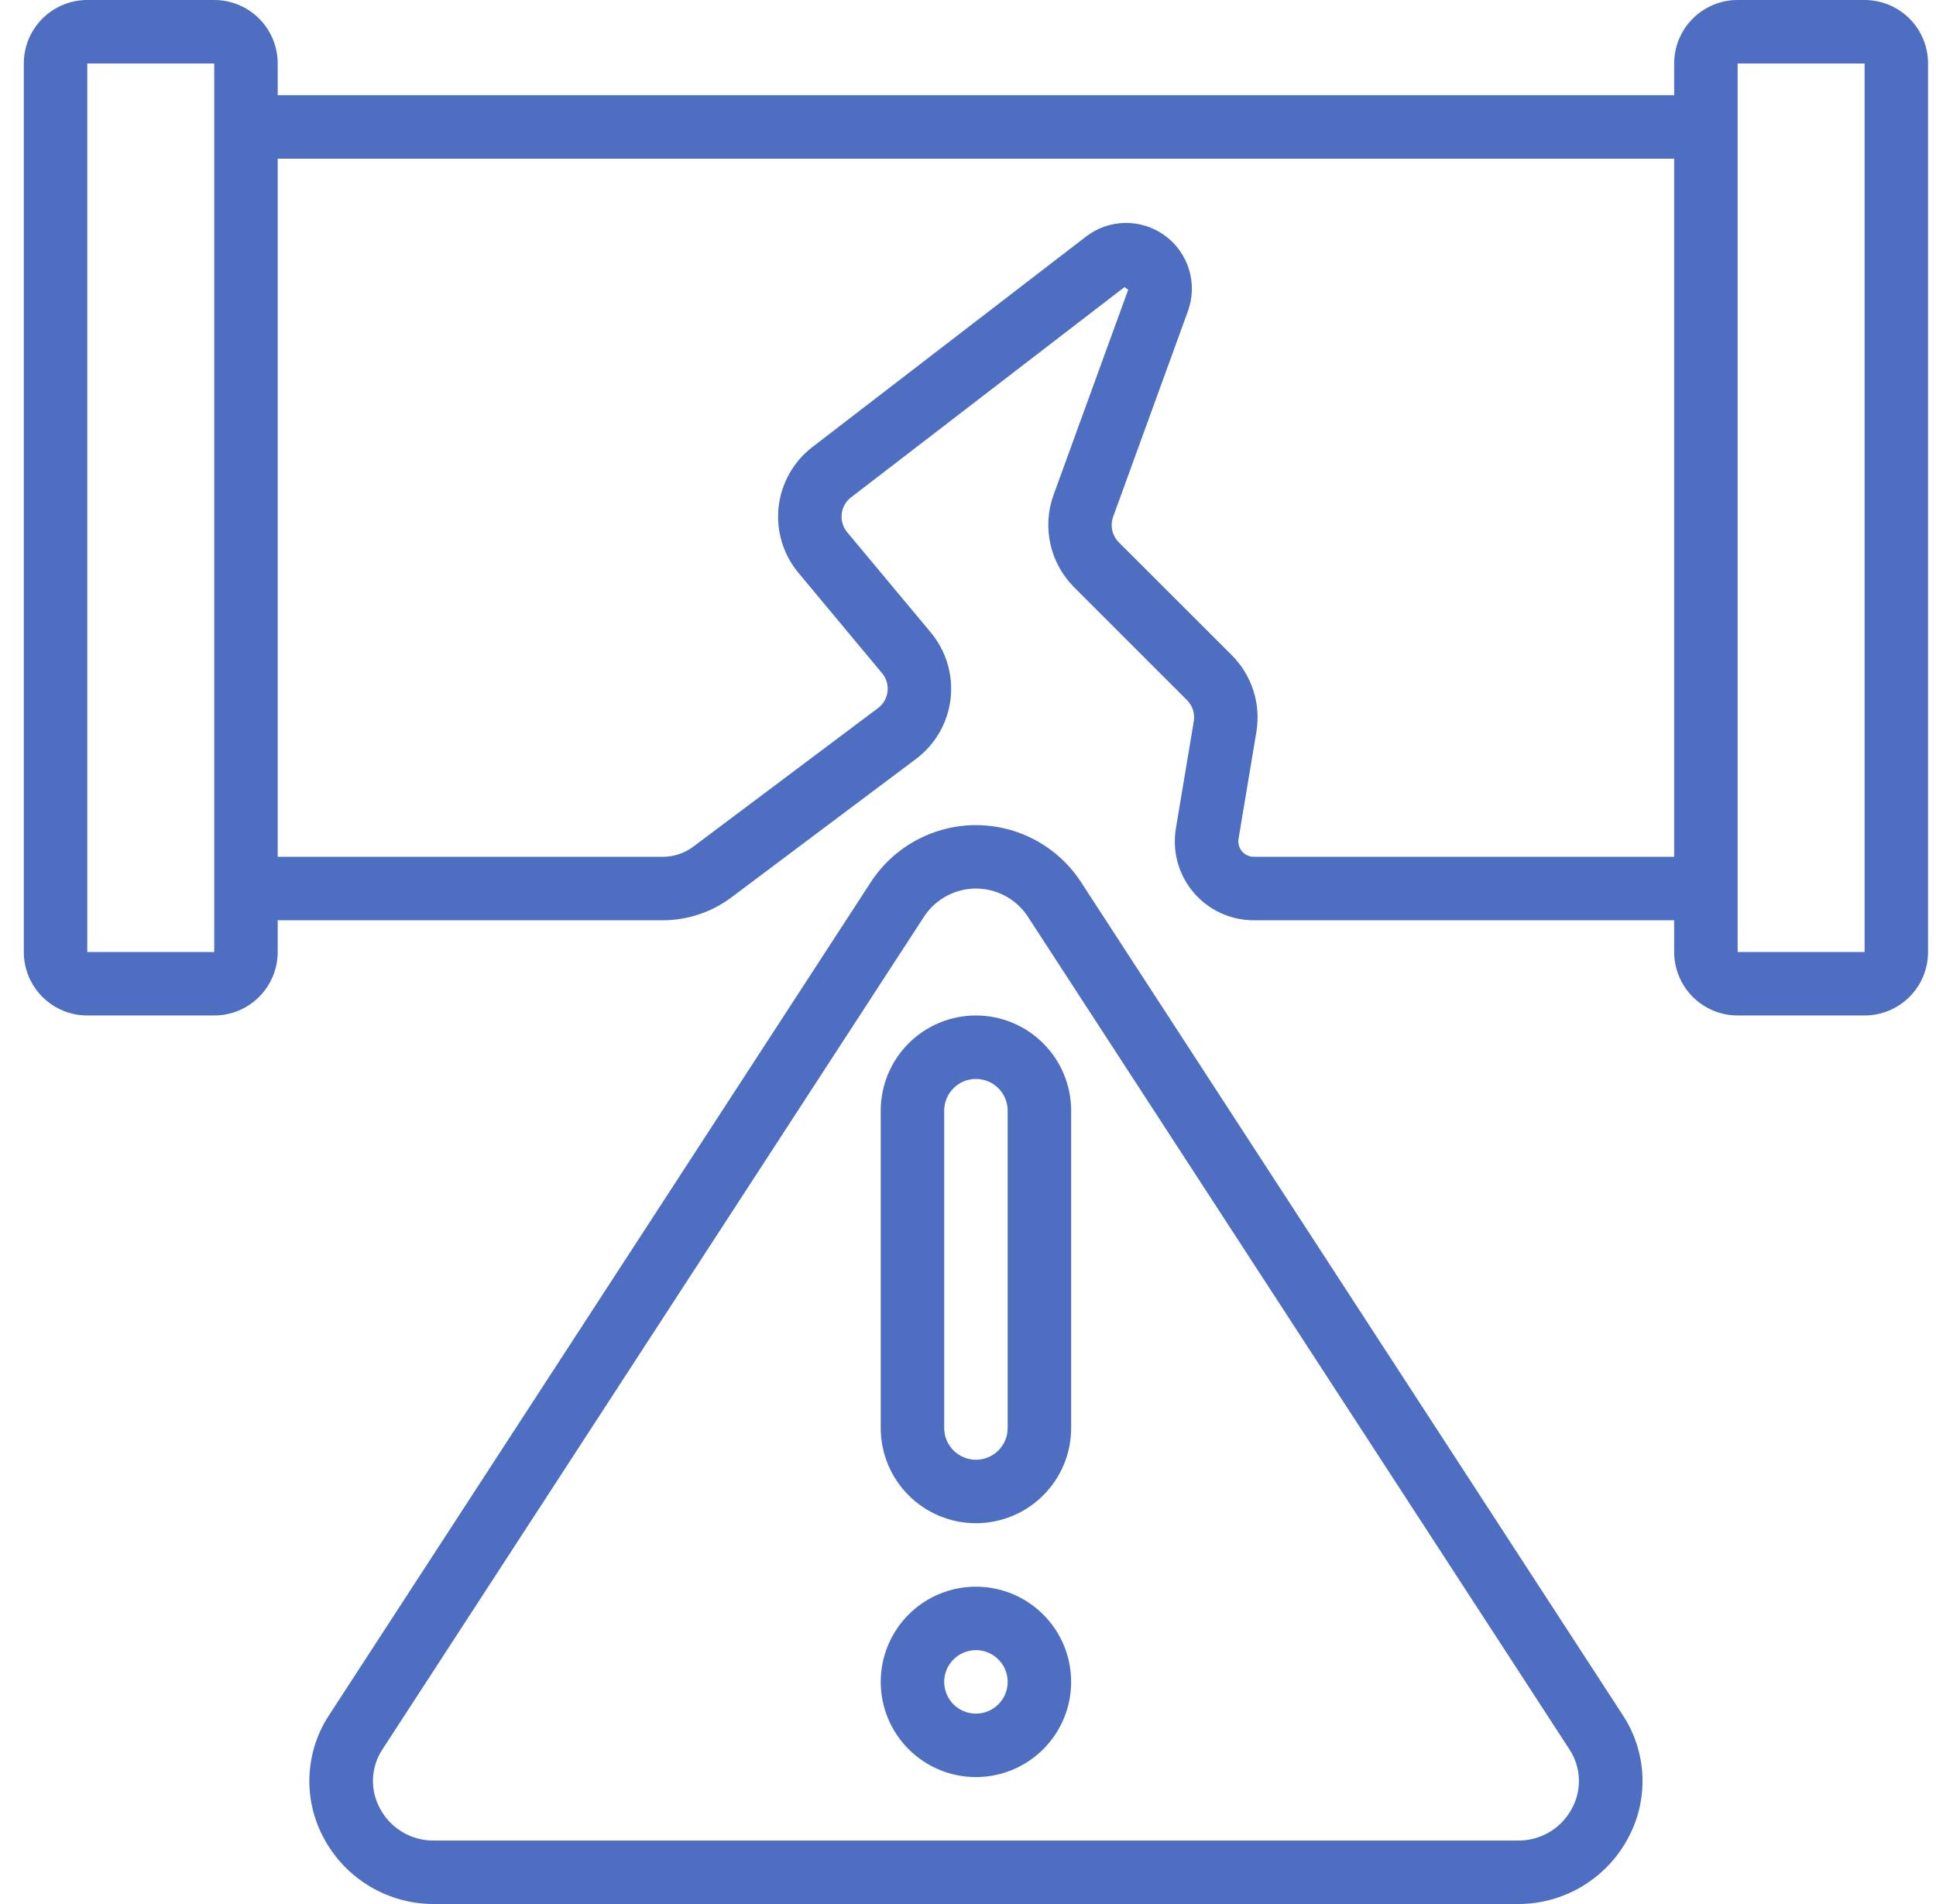 <svg width="61" height="60" viewBox="0 0 61 60" fill="none" xmlns="http://www.w3.org/2000/svg">
<g clip-path="url(#clip0_3341_2518)">
<path d="M58.75 0H54.75C54.22 0 53.711 0.211 53.336 0.586C52.961 0.961 52.75 1.47 52.75 2V3H8.75V2C8.75 1.47 8.539 0.961 8.164 0.586C7.789 0.211 7.28 0 6.75 0L2.75 0C2.22 0 1.711 0.211 1.336 0.586C0.961 0.961 0.75 1.47 0.75 2L0.75 30C0.75 30.53 0.961 31.039 1.336 31.414C1.711 31.789 2.22 32 2.75 32H6.75C7.28 32 7.789 31.789 8.164 31.414C8.539 31.039 8.75 30.53 8.75 30V29H20.885C21.663 28.999 22.419 28.747 23.042 28.281L28.863 23.915C29.163 23.69 29.414 23.406 29.601 23.081C29.788 22.756 29.907 22.396 29.951 22.024C29.994 21.651 29.962 21.274 29.855 20.915C29.748 20.555 29.569 20.221 29.329 19.933L26.693 16.771C26.627 16.692 26.578 16.6 26.548 16.501C26.519 16.402 26.509 16.299 26.521 16.196C26.532 16.094 26.563 15.995 26.613 15.905C26.664 15.815 26.732 15.736 26.814 15.674L35.432 9.046L35.547 9.131L33.194 15.6C33.016 16.095 32.982 16.63 33.096 17.143C33.21 17.657 33.467 18.127 33.838 18.5L37.4 22.062C37.486 22.148 37.551 22.254 37.588 22.37C37.625 22.486 37.634 22.609 37.614 22.729L37.05 26.106C36.991 26.462 37.01 26.827 37.105 27.175C37.201 27.523 37.372 27.846 37.605 28.122C37.839 28.397 38.13 28.619 38.457 28.77C38.785 28.922 39.142 29 39.503 29H52.75V30C52.75 30.53 52.961 31.039 53.336 31.414C53.711 31.789 54.22 32 54.75 32H58.75C59.28 32 59.789 31.789 60.164 31.414C60.539 31.039 60.75 30.53 60.75 30V2C60.75 1.47 60.539 0.961 60.164 0.586C59.789 0.211 59.28 0 58.75 0ZM2.75 30V2H6.75V30H2.75ZM39.503 27C39.433 27 39.363 26.984 39.299 26.954C39.235 26.925 39.179 26.882 39.133 26.828C39.088 26.774 39.054 26.711 39.035 26.643C39.017 26.576 39.013 26.505 39.024 26.435L39.587 23.061C39.659 22.627 39.626 22.182 39.492 21.762C39.358 21.343 39.126 20.962 38.815 20.65L35.25 17.088C35.148 16.985 35.077 16.855 35.046 16.714C35.014 16.572 35.023 16.425 35.072 16.288L37.425 9.817C37.581 9.395 37.596 8.933 37.467 8.502C37.337 8.07 37.071 7.693 36.708 7.426C36.344 7.16 35.904 7.019 35.454 7.025C35.004 7.031 34.568 7.184 34.212 7.46L25.595 14.089C25.3 14.316 25.054 14.6 24.872 14.925C24.689 15.249 24.574 15.607 24.533 15.977C24.492 16.347 24.526 16.721 24.634 17.078C24.741 17.434 24.919 17.765 25.157 18.051L27.792 21.214C27.859 21.293 27.908 21.386 27.938 21.485C27.968 21.584 27.977 21.689 27.965 21.792C27.953 21.895 27.92 21.994 27.868 22.084C27.817 22.174 27.747 22.252 27.664 22.314L21.842 26.682C21.565 26.888 21.23 26.999 20.885 27H8.75V5H52.75V27H39.503ZM54.75 30V2H58.75V30H54.75Z" fill="#4D6EC1"/>
<path d="M13.678 60H47.822C48.529 60.003 49.224 59.814 49.833 59.454C50.442 59.094 50.942 58.576 51.281 57.955C51.615 57.35 51.778 56.665 51.75 55.974C51.722 55.283 51.506 54.613 51.124 54.037L34.05 27.78C33.69 27.234 33.2 26.785 32.624 26.475C32.048 26.164 31.404 26.002 30.75 26.002C30.096 26.002 29.452 26.164 28.876 26.475C28.3 26.785 27.81 27.234 27.45 27.78L10.376 54.037C9.994 54.613 9.778 55.283 9.75 55.974C9.722 56.665 9.885 57.35 10.219 57.955C10.558 58.576 11.058 59.094 11.667 59.454C12.276 59.814 12.971 60.003 13.678 60ZM12.05 55.127L29.125 28.87C29.303 28.602 29.545 28.383 29.828 28.232C30.112 28.08 30.428 28 30.75 28C31.072 28 31.388 28.08 31.672 28.232C31.955 28.383 32.197 28.602 32.375 28.87L49.45 55.127C49.632 55.403 49.735 55.723 49.748 56.053C49.761 56.384 49.683 56.711 49.523 57C49.358 57.306 49.113 57.562 48.813 57.738C48.513 57.914 48.171 58.005 47.823 58H13.678C13.33 58.005 12.988 57.914 12.688 57.738C12.388 57.562 12.143 57.306 11.978 57C11.818 56.711 11.74 56.384 11.752 56.053C11.765 55.723 11.868 55.403 12.05 55.127Z" fill="#4D6EC1"/>
<path d="M30.75 48C31.546 48 32.309 47.684 32.871 47.121C33.434 46.559 33.75 45.796 33.75 45V35C33.75 34.204 33.434 33.441 32.871 32.879C32.309 32.316 31.546 32 30.75 32C29.954 32 29.191 32.316 28.629 32.879C28.066 33.441 27.75 34.204 27.75 35V45C27.75 45.796 28.066 46.559 28.629 47.121C29.191 47.684 29.954 48 30.75 48ZM29.75 35C29.75 34.735 29.855 34.48 30.043 34.293C30.23 34.105 30.485 34 30.75 34C31.015 34 31.27 34.105 31.457 34.293C31.645 34.48 31.75 34.735 31.75 35V45C31.75 45.265 31.645 45.52 31.457 45.707C31.27 45.895 31.015 46 30.75 46C30.485 46 30.23 45.895 30.043 45.707C29.855 45.52 29.75 45.265 29.75 45V35ZM30.75 56C31.343 56 31.923 55.824 32.417 55.494C32.91 55.165 33.295 54.696 33.522 54.148C33.749 53.6 33.808 52.997 33.692 52.415C33.577 51.833 33.291 51.298 32.871 50.879C32.452 50.459 31.917 50.173 31.335 50.058C30.753 49.942 30.15 50.001 29.602 50.228C29.054 50.455 28.585 50.84 28.256 51.333C27.926 51.827 27.75 52.407 27.75 53C27.75 53.796 28.066 54.559 28.629 55.121C29.191 55.684 29.954 56 30.75 56ZM30.75 52C30.948 52 31.141 52.059 31.306 52.169C31.47 52.278 31.598 52.435 31.674 52.617C31.75 52.8 31.769 53.001 31.731 53.195C31.692 53.389 31.597 53.567 31.457 53.707C31.317 53.847 31.139 53.942 30.945 53.981C30.751 54.019 30.55 54 30.367 53.924C30.185 53.848 30.028 53.72 29.919 53.556C29.809 53.391 29.75 53.198 29.75 53C29.75 52.735 29.855 52.48 30.043 52.293C30.23 52.105 30.485 52 30.75 52Z" fill="#4D6EC1"/>
</g>
<defs>
<clipPath id="clip0_3341_2518">
<rect width="60" height="60" fill="white" transform="translate(0.75)"/>
</clipPath>
</defs>
</svg>
